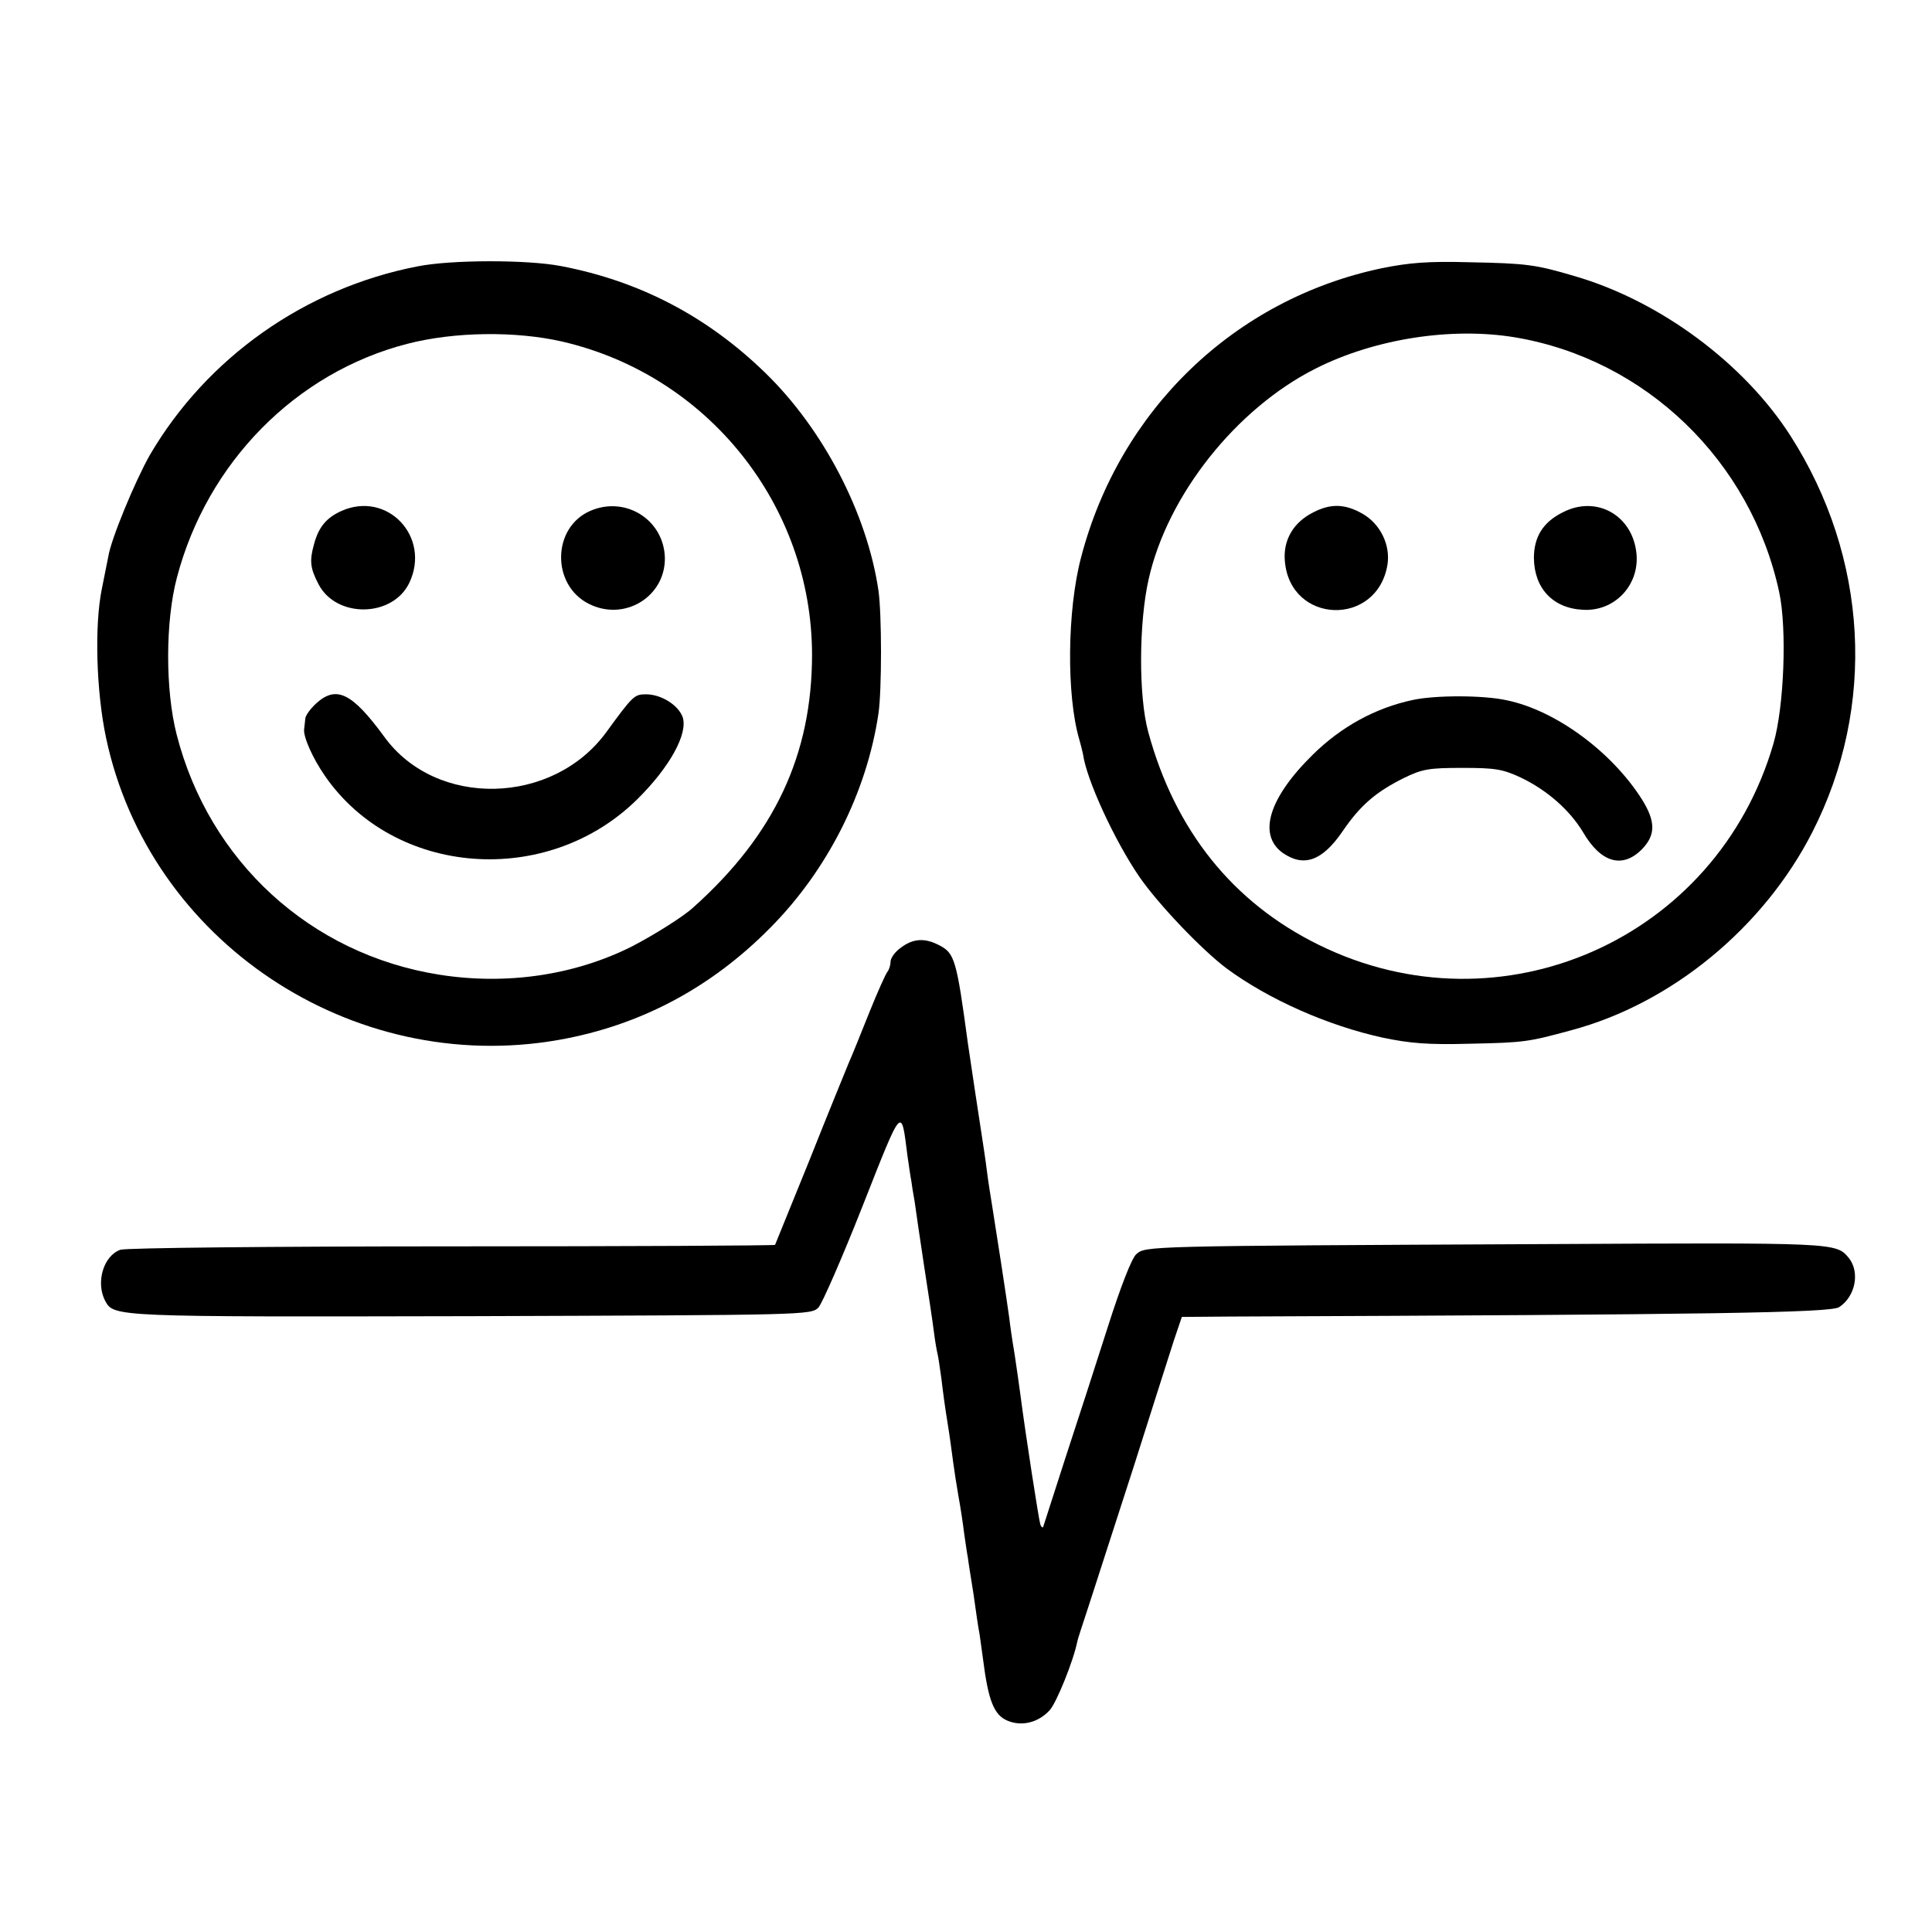<?xml version="1.0" standalone="no"?>
<!DOCTYPE svg PUBLIC "-//W3C//DTD SVG 20010904//EN"
 "http://www.w3.org/TR/2001/REC-SVG-20010904/DTD/svg10.dtd">
<svg version="1.0" xmlns="http://www.w3.org/2000/svg"
 width="512pt" height="512pt" viewBox="0 0 512 512"
 preserveAspectRatio="xMidYMid meet">
<g transform="translate(0,512) scale(0.1,-0.1)"
fill="#000000" stroke="none">
<path d="M1106 4414 c-298 -58 -558 -242 -709 -500 -39 -69 -103 -223 -110
-269 -3 -16 -11 -55 -17 -85 -20 -97 -15 -272 11 -395 114 -539 651 -897 1199
-801 216 38 404 138 561 297 152 153 256 359 287 568 9 61 9 263 0 326 -30
204 -146 427 -299 576 -154 150 -333 244 -543 284 -89 17 -290 17 -380 -1z
m383 -199 c387 -89 662 -434 663 -829 0 -266 -99 -478 -315 -671 -27 -25 -106
-74 -162 -103 -153 -77 -334 -103 -511 -75 -341 54 -610 300 -696 637 -30 117
-30 300 1 416 80 304 315 543 611 619 124 32 286 34 409 6z"/>
<path d="M905 3766 c-40 -18 -61 -43 -73 -89 -12 -43 -10 -63 12 -105 47 -91
197 -89 241 4 57 121 -58 244 -180 190z"/>
<path d="M1564 3766 c-101 -44 -103 -196 -4 -246 94 -48 203 18 202 121 -2
101 -104 166 -198 125z"/>
<path d="M837 3255 c-15 -14 -28 -32 -28 -40 -1 -8 -2 -21 -3 -27 -3 -20 23
-78 55 -124 184 -267 589 -298 828 -62 86 85 135 174 120 218 -12 32 -57 60
-97 60 -31 0 -35 -4 -105 -100 -142 -195 -452 -202 -589 -12 -85 116 -127 137
-181 87z"/>
<path d="M3661 4409 c-389 -82 -694 -375 -796 -766 -37 -140 -39 -365 -5 -482
5 -17 9 -35 10 -39 9 -68 84 -230 149 -325 51 -74 166 -194 231 -243 111 -82
268 -152 415 -184 72 -15 119 -19 230 -16 146 3 156 5 270 36 265 71 509 272
638 525 170 333 148 728 -58 1050 -123 192 -345 357 -571 423 -105 31 -128 34
-279 37 -110 3 -160 -1 -234 -16z m354 -183 c346 -58 625 -327 700 -675 21
-97 13 -304 -15 -401 -150 -519 -722 -772 -1205 -534 -228 112 -381 303 -452
564 -26 95 -25 290 1 405 50 223 232 452 442 558 156 79 360 111 529 83z"/>
<path d="M3480 3762 c-52 -26 -80 -73 -75 -129 14 -168 245 -175 272 -9 8 52
-19 108 -67 135 -46 26 -84 27 -130 3z"/>
<path d="M4141 3762 c-52 -26 -76 -65 -76 -121 1 -80 50 -133 130 -137 83 -5
149 64 142 147 -9 103 -106 158 -196 111z"/>
<path d="M3744 3265 c-99 -21 -190 -71 -265 -145 -117 -115 -146 -212 -80
-260 56 -39 105 -22 159 57 47 69 88 104 162 141 49 24 67 27 155 27 87 0 107
-3 156 -26 69 -33 129 -86 164 -144 47 -81 104 -98 156 -46 37 38 37 74 0 133
-80 126 -228 235 -357 262 -62 14 -190 14 -250 1z"/>
<path d="M2388 2609 c-16 -11 -28 -28 -28 -38 0 -9 -4 -21 -8 -26 -5 -6 -26
-53 -47 -105 -21 -52 -45 -113 -55 -135 -9 -22 -57 -139 -105 -260 -49 -121
-90 -222 -91 -224 -2 -2 -387 -4 -856 -4 -477 0 -865 -4 -879 -9 -45 -16 -66
-87 -40 -136 23 -42 26 -42 968 -40 888 3 903 3 922 23 10 11 63 132 117 269
107 271 102 265 119 132 4 -27 8 -56 10 -65 1 -9 5 -34 9 -56 3 -22 14 -98 25
-170 11 -71 23 -150 26 -175 3 -25 8 -52 10 -60 2 -8 6 -37 10 -65 3 -27 10
-79 16 -115 6 -36 12 -83 15 -105 3 -22 9 -62 14 -90 5 -27 12 -72 15 -98 4
-27 8 -56 10 -65 1 -10 8 -53 15 -97 6 -44 13 -92 16 -106 2 -14 6 -43 9 -65
14 -111 29 -149 65 -164 38 -16 82 -5 112 28 18 20 63 131 73 182 0 3 15 48
32 100 17 52 70 217 118 365 47 149 95 298 106 333 l21 62 126 1 c1278 5 1594
10 1616 25 43 28 56 93 25 131 -34 40 -33 40 -809 36 -1063 -5 -1054 -5 -1079
-27 -12 -11 -41 -85 -76 -195 -31 -97 -81 -252 -112 -346 -30 -93 -56 -174
-58 -180 -1 -5 -5 -3 -8 5 -4 12 -39 237 -53 345 -2 17 -9 64 -15 105 -7 41
-13 84 -14 95 -7 52 -37 246 -45 295 -5 30 -12 75 -15 100 -3 25 -8 56 -10 70
-5 31 -36 237 -40 265 -30 222 -35 239 -76 260 -38 20 -69 18 -101 -6z"/>
</g>
</svg>
